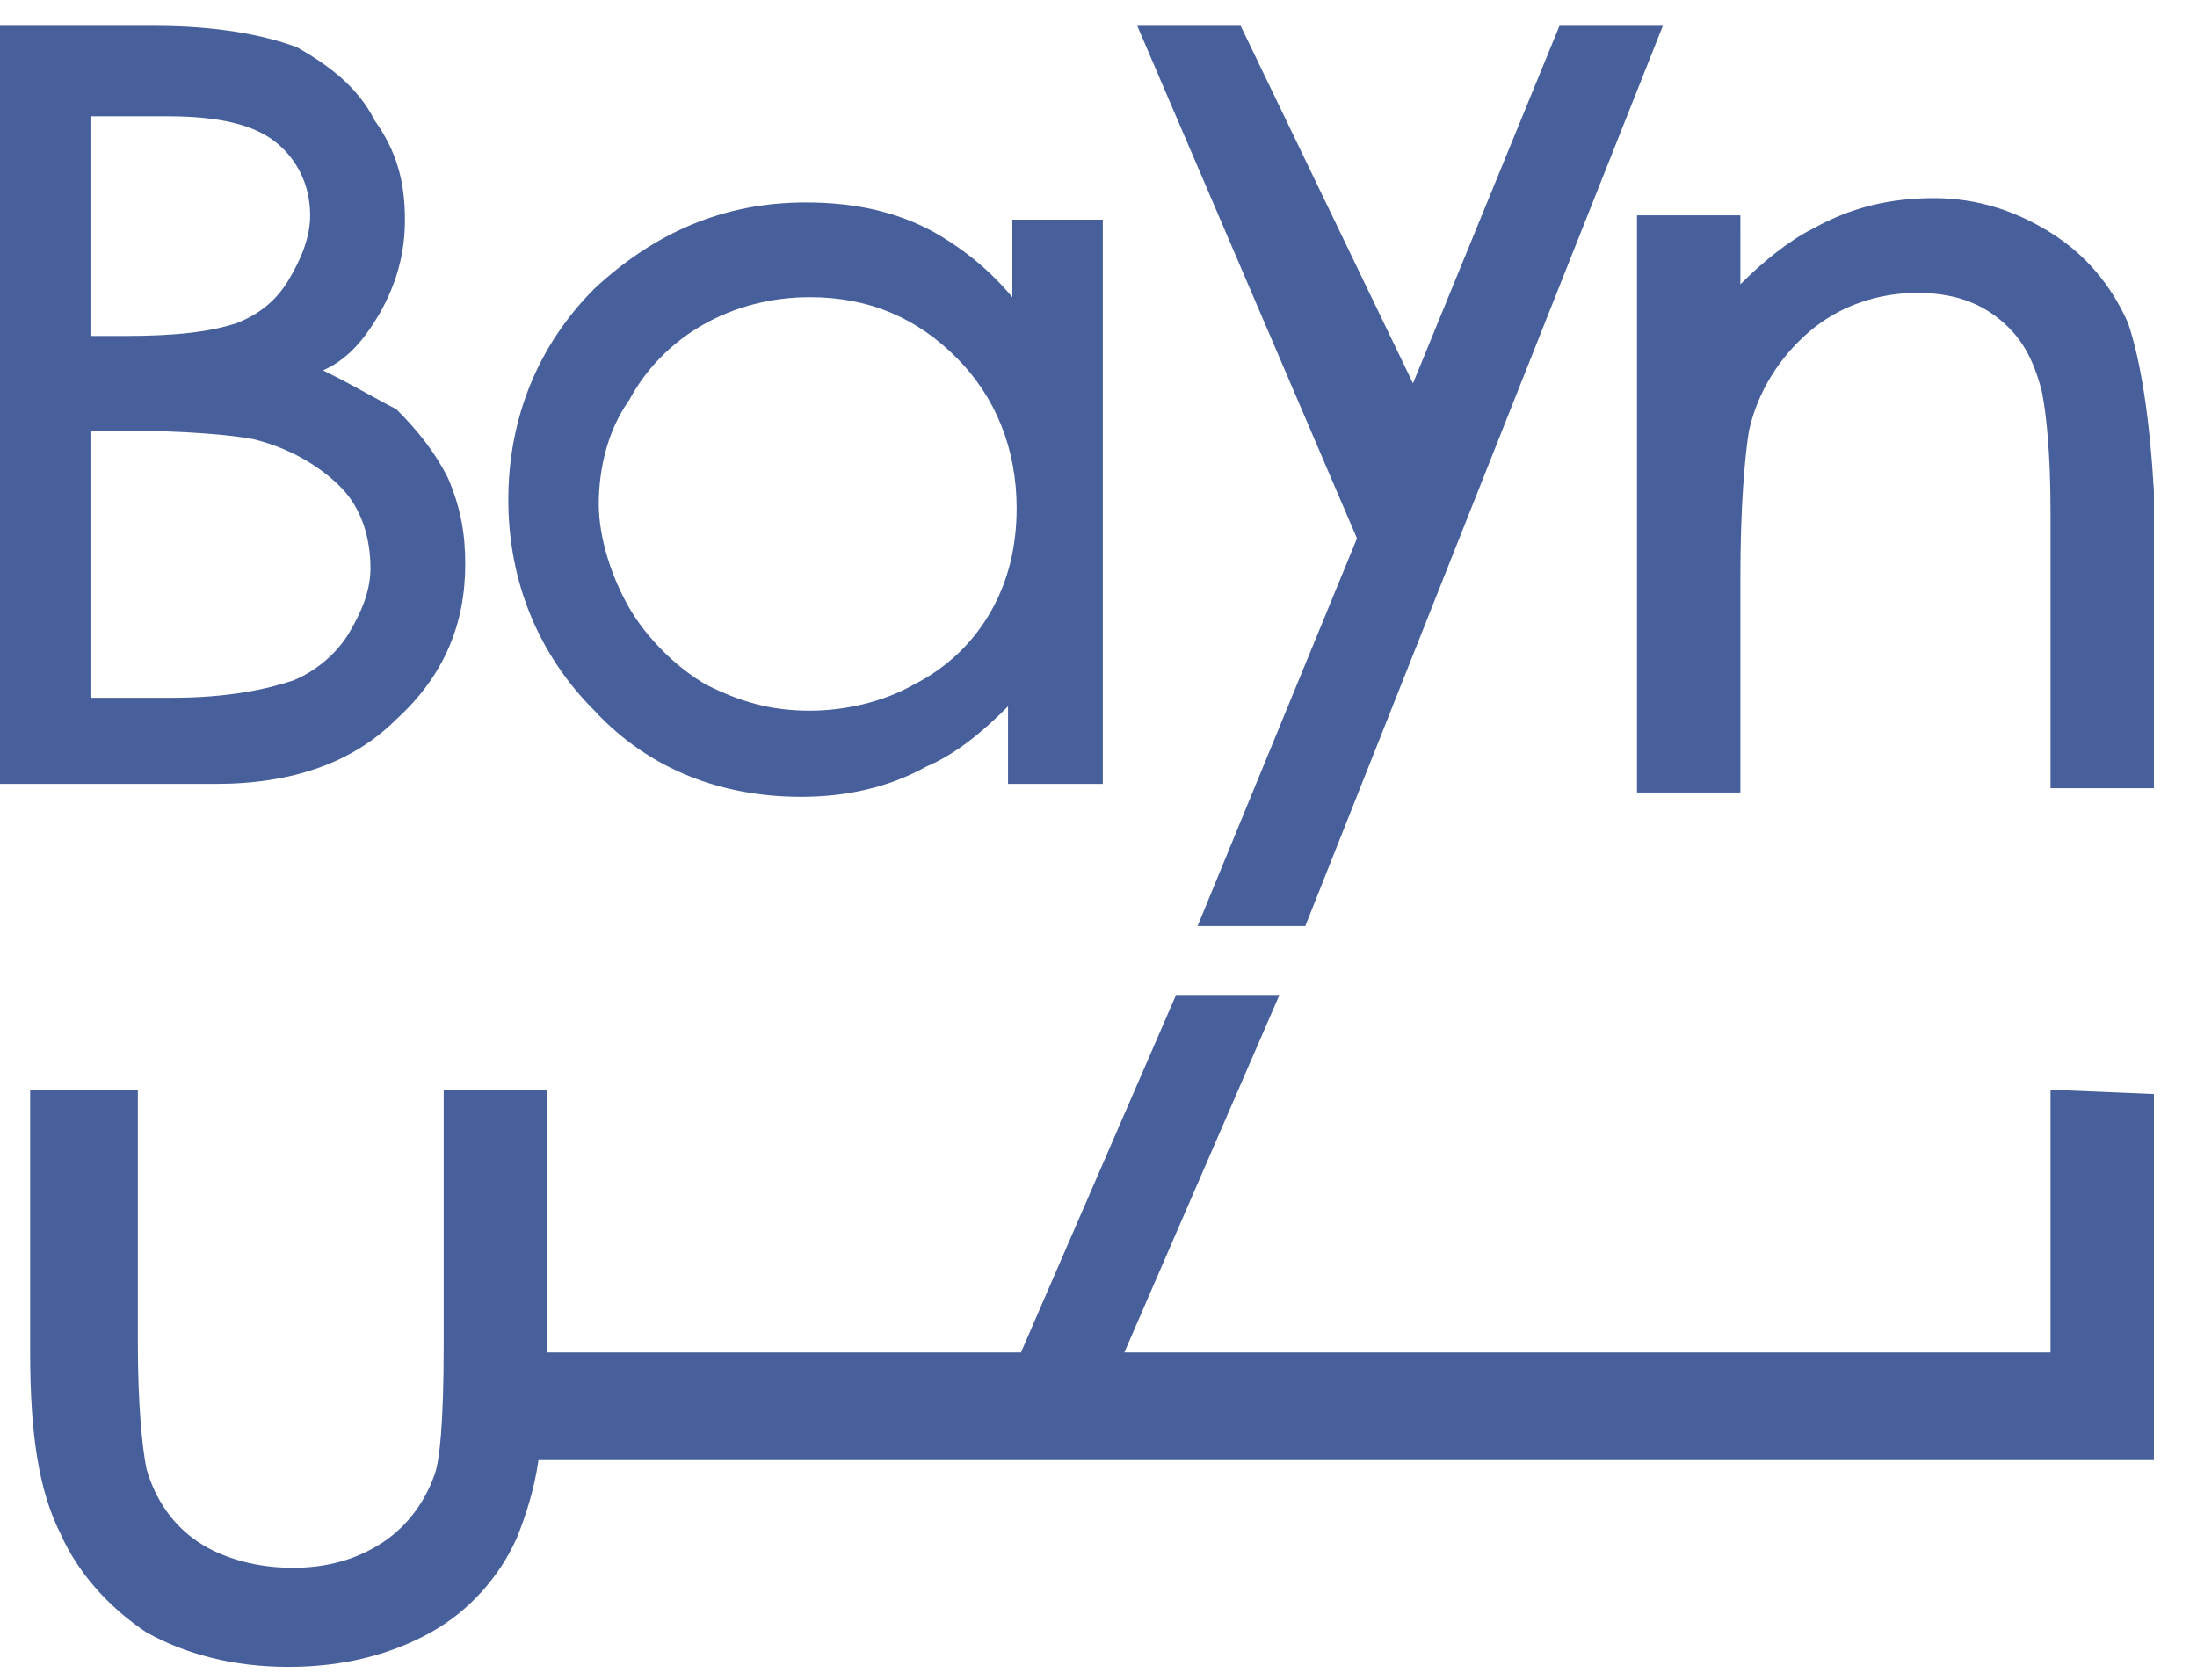 <?xml version="1.0" encoding="utf-8"?>
<!-- Generator: Adobe Illustrator 27.0.0, SVG Export Plug-In . SVG Version: 6.00 Build 0)  -->
<svg version="1.1" id="Слой_1" xmlns="http://www.w3.org/2000/svg" xmlns:xlink="http://www.w3.org/1999/xlink" x="0px" y="0px"
	 viewBox="0 0 51 39" style="enable-background:new 0 0 51 39;" xml:space="preserve">
<style type="text/css">
	.st0{fill:#47609C;}
</style>
<path class="st0" d="M47.6,25.3v6.1H26.1l3.6-8.3h-2.4l-3.6,8.3h-11v-6.1h-2.4v5.9c0,1.9-0.1,2.7-0.2,3c-0.2,0.6-0.6,1.2-1.2,1.6
	c-0.6,0.4-1.3,0.6-2.1,0.6s-1.6-0.2-2.2-0.6c-0.6-0.4-1-1-1.2-1.7c-0.1-0.5-0.2-1.5-0.2-2.9v-5.9H0.7v6.1c0,1.9,0.2,3.2,0.7,4.2
	c0.4,0.9,1.1,1.7,2,2.3c0.9,0.5,2,0.8,3.3,0.8s2.4-0.3,3.3-0.8c0.9-0.5,1.6-1.3,2-2.2c0.2-0.5,0.4-1.1,0.5-1.8H50v-8.5L47.6,25.3
	L47.6,25.3z M10.4,11.1L10.4,11.1c-0.3-0.6-0.7-1.1-1.2-1.6C8.8,9.3,8.3,9,7.7,8.7L7.5,8.6l0.2-0.1c0.5-0.3,0.8-0.7,1.1-1.2
	c0.4-0.7,0.6-1.4,0.6-2.2c0-0.9-0.2-1.6-0.7-2.3C8.3,2,7.6,1.5,6.9,1.1C6.1,0.8,5,0.6,3.6,0.6H0v17.6h5c1.8,0,3.2-0.5,4.2-1.5
	c1.1-1,1.6-2.2,1.6-3.6C10.8,12.4,10.7,11.8,10.4,11.1L10.4,11.1z M2.1,2.7h1.8c1.2,0,2,0.2,2.5,0.6c0.5,0.4,0.8,1,0.8,1.7
	c0,0.5-0.2,1-0.5,1.5C6.4,7,6,7.3,5.5,7.5C4.9,7.7,4.1,7.8,2.9,7.8H2.1L2.1,2.7z M8.1,14.7c-0.3,0.5-0.8,0.9-1.3,1.1
	C6.2,16,5.3,16.2,4,16.2H2.1V10h0.8c1.4,0,2.5,0.1,3,0.2c0.8,0.2,1.5,0.6,2,1.1c0.5,0.5,0.7,1.2,0.7,1.9C8.6,13.7,8.4,14.2,8.1,14.7
	L8.1,14.7z M23,14.2c-0.4,0.7-1,1.3-1.8,1.7c-0.7,0.4-1.6,0.6-2.4,0.6c-0.9,0-1.6-0.2-2.4-0.6c-0.7-0.4-1.4-1.1-1.8-1.8
	c-0.4-0.7-0.7-1.6-0.7-2.4c0-0.8,0.2-1.7,0.7-2.4c0.8-1.5,2.4-2.4,4.2-2.4c1.4,0,2.5,0.5,3.4,1.4c0.9,0.9,1.4,2.1,1.4,3.5
	C23.6,12.7,23.4,13.5,23,14.2 M23.5,5.1v1.8c-0.5-0.6-1.1-1.1-1.8-1.5c-0.9-0.5-1.9-0.7-3-0.7c-1.9,0-3.5,0.7-4.9,2
	c-1.3,1.3-2,3-2,4.9s0.7,3.6,2,4.9c1.3,1.4,3,2,4.8,2c1,0,2-0.2,2.9-0.7c0.7-0.3,1.3-0.8,1.9-1.4v1.8h2.2V5.1H23.5L23.5,5.1z
	 M49.4,7.5c-0.4-0.9-1-1.6-1.8-2.1c-0.8-0.5-1.7-0.8-2.7-0.8c-1,0-1.9,0.2-2.8,0.7c-0.6,0.3-1.2,0.8-1.7,1.3V5H38v13.4h2.4v-5
	c0-1.6,0.1-2.8,0.2-3.4c0.2-0.9,0.7-1.7,1.4-2.3c0.7-0.6,1.6-0.9,2.5-0.9c0.8,0,1.4,0.2,1.9,0.6c0.5,0.4,0.8,0.9,1,1.7
	c0.1,0.5,0.2,1.4,0.2,2.8v6.4h2.4v-6.9C49.9,9.7,49.7,8.4,49.4,7.5 M27.8,21.5l3.7-9L26.4,0.6h2.4l4,8.3l3.4-8.3h2.4l-8.3,20.9H27.8
	z"/>
</svg>
